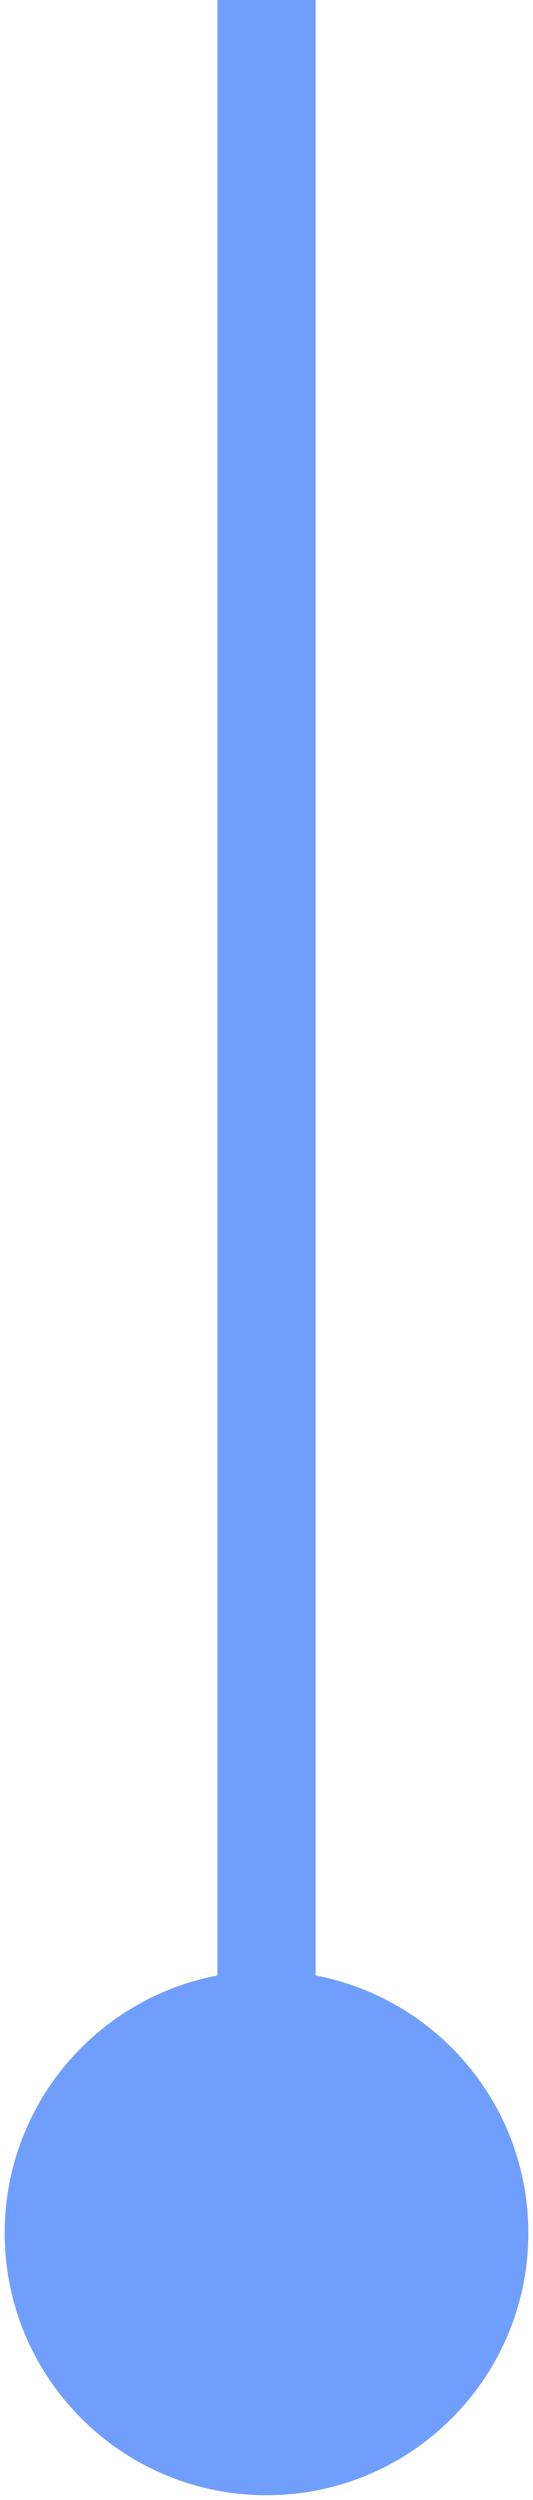 <?xml version="1.0" encoding="UTF-8"?> <svg xmlns="http://www.w3.org/2000/svg" width="38" height="178" viewBox="0 0 38 178" fill="none"><path d="M19 140.333C8.691 140.333 0.333 148.691 0.333 159C0.333 169.309 8.691 177.667 19 177.667C29.309 177.667 37.667 169.309 37.667 159C37.667 148.691 29.309 140.333 19 140.333ZM19 0L15.5 -1.44411e-07L15.5 159L19 159L22.5 159L22.5 1.44411e-07L19 0Z" fill="#0052FB" fill-opacity="0.56"></path></svg> 